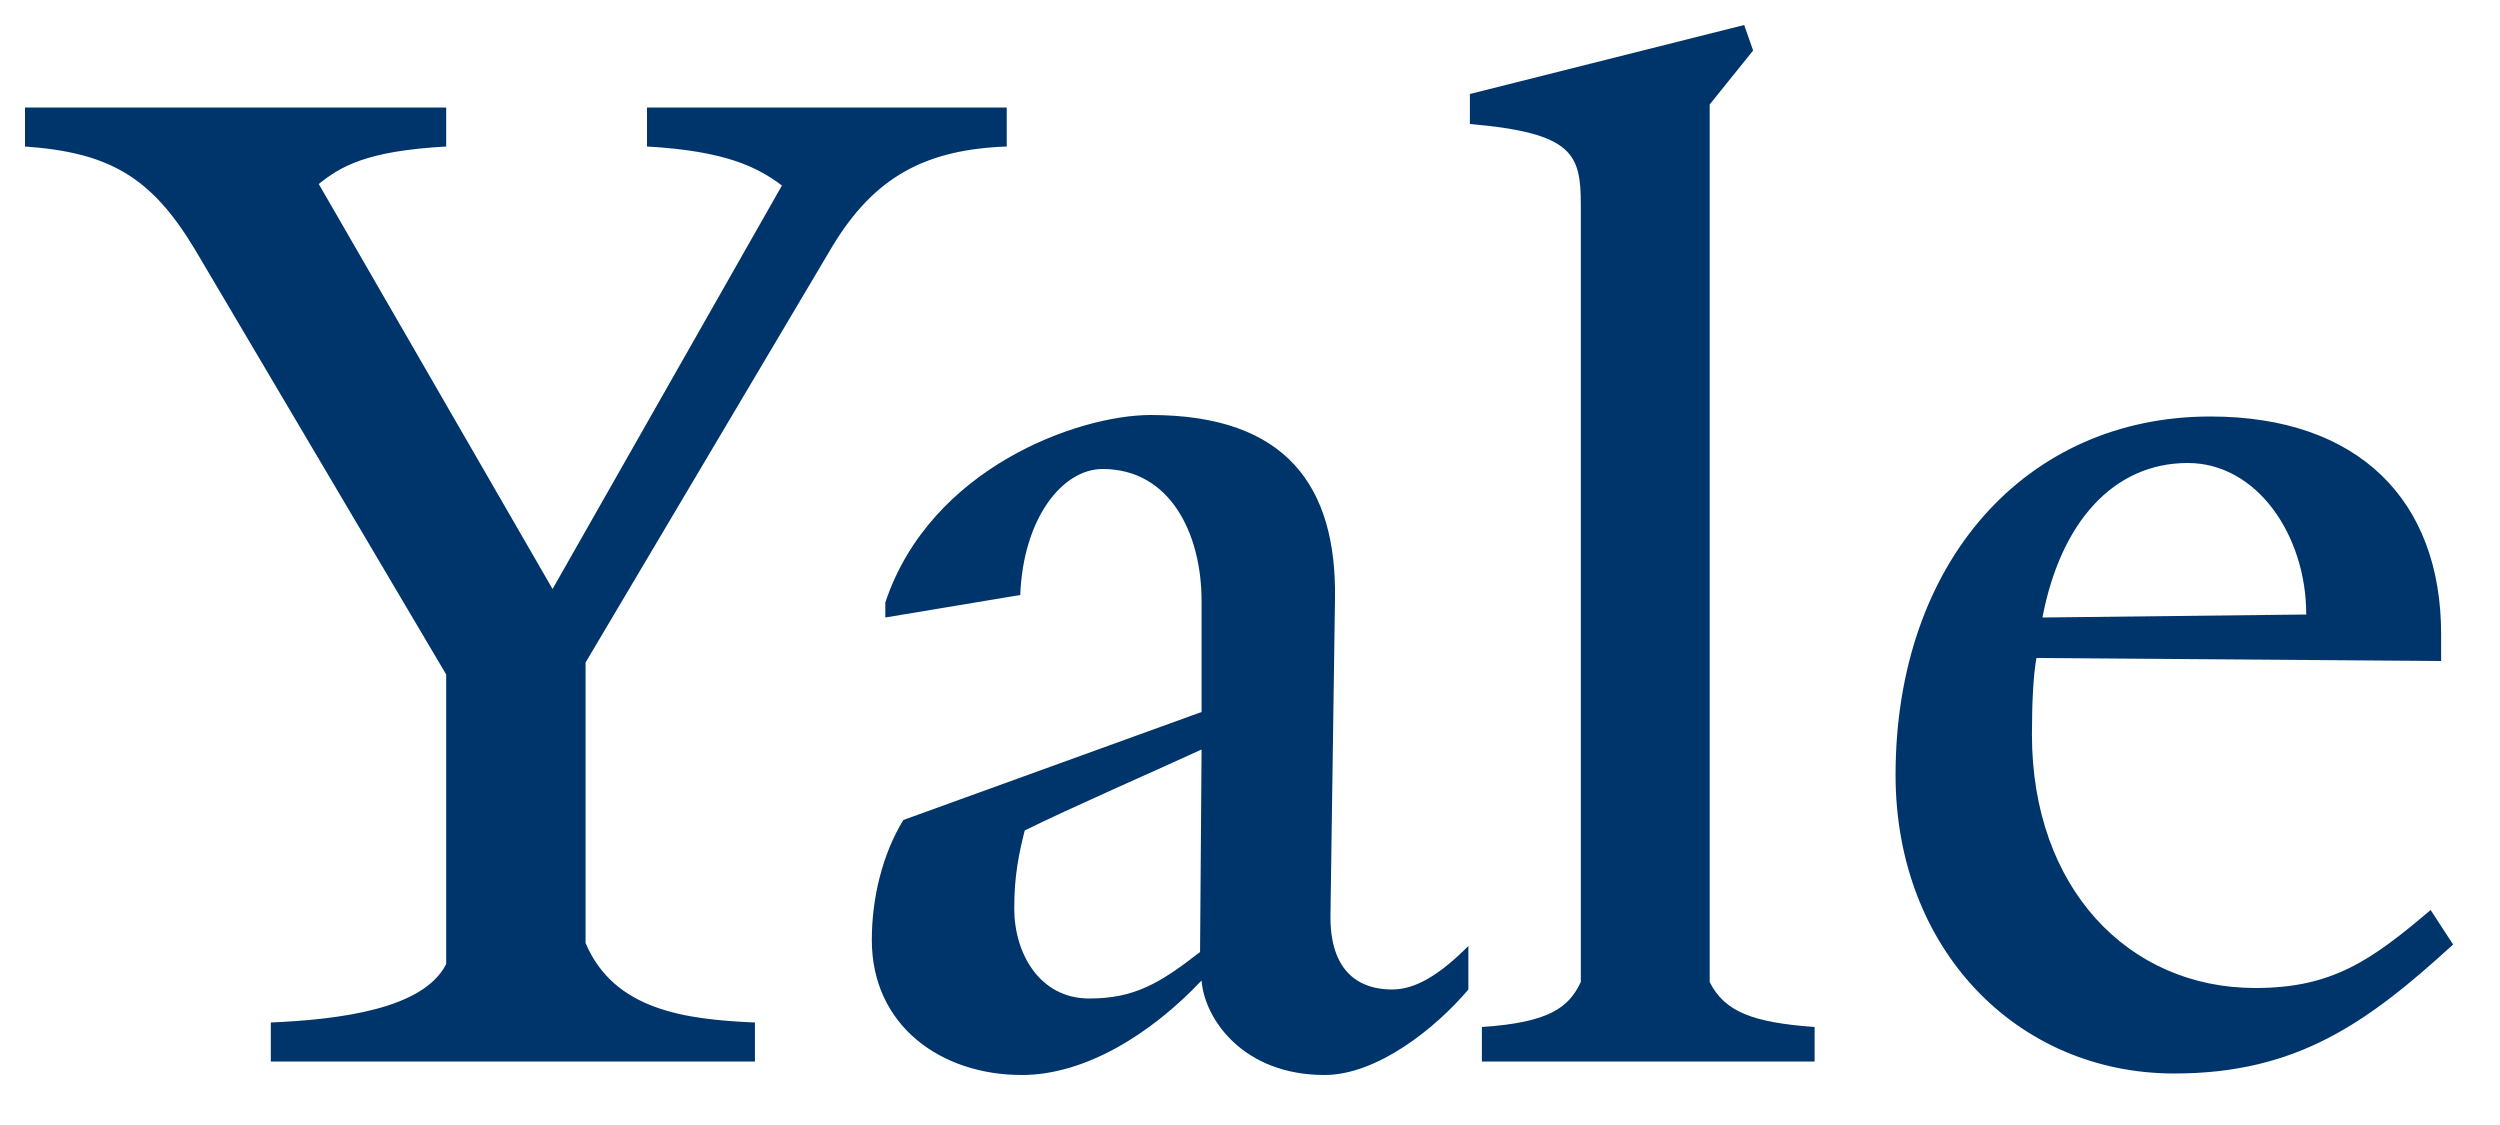 <svg width="40" height="18" viewBox="0 0 40 18" fill="none" xmlns="http://www.w3.org/2000/svg">
<g id="Group">
<path id="Vector" d="M13.326 3.928L9.369 10.6V15.088C9.825 16.168 10.976 16.312 12.079 16.36V16.984H4.333V16.36C5.436 16.312 6.779 16.144 7.139 15.424V10.792L3.11 3.976C2.414 2.824 1.743 2.44 0.4 2.344V1.72H7.139V2.344C5.868 2.416 5.46 2.656 5.1 2.944L8.841 9.424L12.511 2.968C12.127 2.68 11.623 2.416 10.352 2.344V1.72H16.108V2.344C14.813 2.392 13.997 2.824 13.326 3.928ZM21.192 17.2C19.897 17.2 19.273 16.312 19.225 15.688C18.41 16.552 17.355 17.2 16.348 17.2C15.053 17.2 13.949 16.408 13.949 15.04C13.949 14.368 14.117 13.672 14.453 13.12L19.225 11.392V9.616C19.225 8.536 18.722 7.504 17.642 7.504C16.995 7.504 16.371 8.296 16.324 9.52L14.165 9.88V9.64C14.884 7.48 17.259 6.64 18.41 6.64C20.592 6.64 21.384 7.792 21.36 9.568L21.288 14.608C21.264 15.592 21.791 15.832 22.271 15.832C22.654 15.832 23.038 15.592 23.494 15.136V15.832C22.966 16.456 22.031 17.2 21.192 17.2ZM16.395 13.288C16.3 13.672 16.228 14.008 16.228 14.536C16.228 15.256 16.635 15.976 17.427 15.976C18.146 15.976 18.554 15.736 19.201 15.232L19.225 11.992C18.602 12.28 17.067 12.952 16.395 13.288ZM23.71 16.984V16.432C24.789 16.36 25.101 16.12 25.293 15.712V3.28C25.293 2.464 25.173 2.128 23.518 1.984V1.504L27.907 0.4L28.05 0.808L27.355 1.672V15.712C27.595 16.192 28.05 16.36 29.034 16.432V16.984H23.71V16.984ZM34.789 17.176C32.271 17.176 30.329 15.184 30.329 12.4C30.329 8.992 32.415 6.664 35.365 6.664C37.739 6.664 39.058 8.008 39.058 10.144V10.576L32.583 10.528C32.535 10.792 32.511 11.224 32.511 11.752C32.511 14.2 34.046 15.808 36.084 15.808C37.307 15.808 37.931 15.376 38.89 14.56L39.25 15.112C37.883 16.36 36.756 17.176 34.789 17.176ZM35.005 7.408C33.806 7.408 32.967 8.368 32.679 9.88L36.9 9.832C36.9 8.56 36.108 7.408 35.005 7.408Z" fill="#00356B"/>
</g>
</svg>
